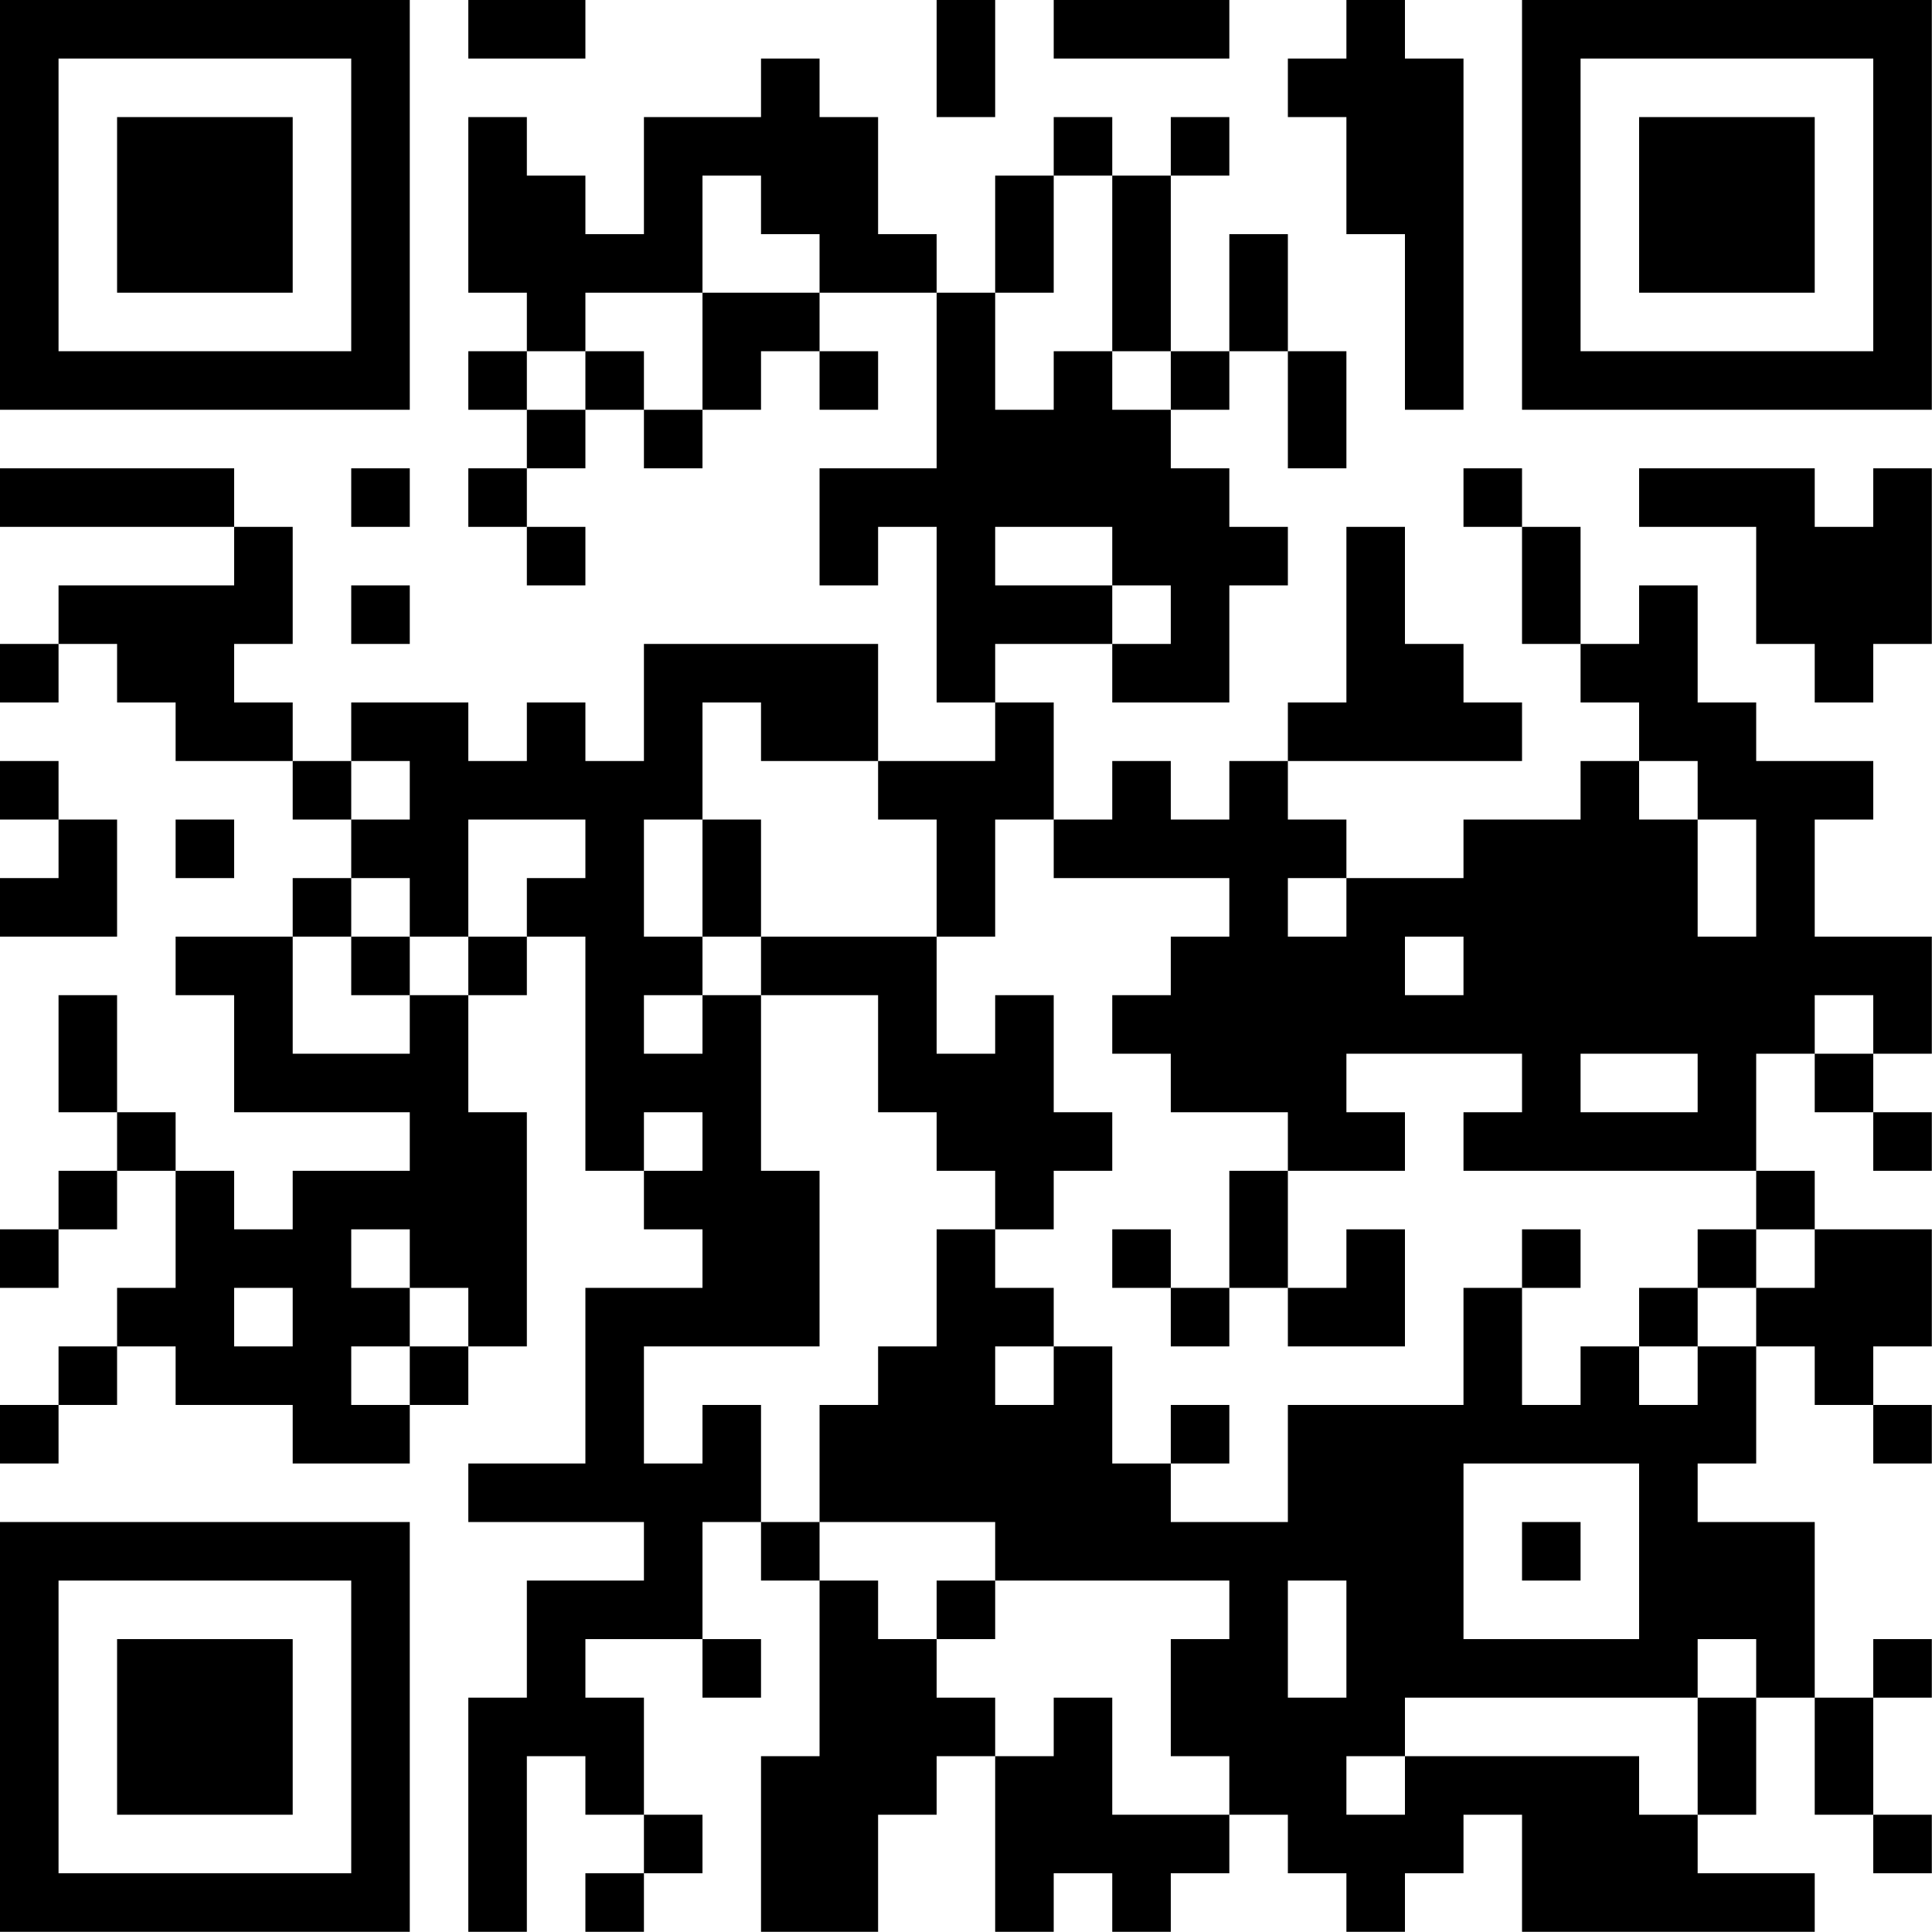 <?xml version="1.0" encoding="UTF-8"?>
<svg xmlns="http://www.w3.org/2000/svg" version="1.1" width="100" height="100" viewBox="0 0 100 100"><rect x="0" y="0" width="100" height="100" fill="#ffffff"/><g transform="scale(3.03)"><g transform="translate(0,0)"><path fill-rule="evenodd" d="M8 0L8 1L10 1L10 0ZM16 0L16 2L17 2L17 0ZM18 0L18 1L21 1L21 0ZM23 0L23 1L22 1L22 2L23 2L23 4L24 4L24 7L25 7L25 1L24 1L24 0ZM13 1L13 2L11 2L11 4L10 4L10 3L9 3L9 2L8 2L8 5L9 5L9 6L8 6L8 7L9 7L9 8L8 8L8 9L9 9L9 10L10 10L10 9L9 9L9 8L10 8L10 7L11 7L11 8L12 8L12 7L13 7L13 6L14 6L14 7L15 7L15 6L14 6L14 5L16 5L16 8L14 8L14 10L15 10L15 9L16 9L16 12L17 12L17 13L15 13L15 11L11 11L11 13L10 13L10 12L9 12L9 13L8 13L8 12L6 12L6 13L5 13L5 12L4 12L4 11L5 11L5 9L4 9L4 8L0 8L0 9L4 9L4 10L1 10L1 11L0 11L0 12L1 12L1 11L2 11L2 12L3 12L3 13L5 13L5 14L6 14L6 15L5 15L5 16L3 16L3 17L4 17L4 19L7 19L7 20L5 20L5 21L4 21L4 20L3 20L3 19L2 19L2 17L1 17L1 19L2 19L2 20L1 20L1 21L0 21L0 22L1 22L1 21L2 21L2 20L3 20L3 22L2 22L2 23L1 23L1 24L0 24L0 25L1 25L1 24L2 24L2 23L3 23L3 24L5 24L5 25L7 25L7 24L8 24L8 23L9 23L9 19L8 19L8 17L9 17L9 16L10 16L10 20L11 20L11 21L12 21L12 22L10 22L10 25L8 25L8 26L11 26L11 27L9 27L9 29L8 29L8 33L9 33L9 30L10 30L10 31L11 31L11 32L10 32L10 33L11 33L11 32L12 32L12 31L11 31L11 29L10 29L10 28L12 28L12 29L13 29L13 28L12 28L12 26L13 26L13 27L14 27L14 30L13 30L13 33L15 33L15 31L16 31L16 30L17 30L17 33L18 33L18 32L19 32L19 33L20 33L20 32L21 32L21 31L22 31L22 32L23 32L23 33L24 33L24 32L25 32L25 31L26 31L26 33L31 33L31 32L29 32L29 31L30 31L30 29L31 29L31 31L32 31L32 32L33 32L33 31L32 31L32 29L33 29L33 28L32 28L32 29L31 29L31 26L29 26L29 25L30 25L30 23L31 23L31 24L32 24L32 25L33 25L33 24L32 24L32 23L33 23L33 21L31 21L31 20L30 20L30 18L31 18L31 19L32 19L32 20L33 20L33 19L32 19L32 18L33 18L33 16L31 16L31 14L32 14L32 13L30 13L30 12L29 12L29 10L28 10L28 11L27 11L27 9L26 9L26 8L25 8L25 9L26 9L26 11L27 11L27 12L28 12L28 13L27 13L27 14L25 14L25 15L23 15L23 14L22 14L22 13L26 13L26 12L25 12L25 11L24 11L24 9L23 9L23 12L22 12L22 13L21 13L21 14L20 14L20 13L19 13L19 14L18 14L18 12L17 12L17 11L19 11L19 12L21 12L21 10L22 10L22 9L21 9L21 8L20 8L20 7L21 7L21 6L22 6L22 8L23 8L23 6L22 6L22 4L21 4L21 6L20 6L20 3L21 3L21 2L20 2L20 3L19 3L19 2L18 2L18 3L17 3L17 5L16 5L16 4L15 4L15 2L14 2L14 1ZM12 3L12 5L10 5L10 6L9 6L9 7L10 7L10 6L11 6L11 7L12 7L12 5L14 5L14 4L13 4L13 3ZM18 3L18 5L17 5L17 7L18 7L18 6L19 6L19 7L20 7L20 6L19 6L19 3ZM6 8L6 9L7 9L7 8ZM28 8L28 9L30 9L30 11L31 11L31 12L32 12L32 11L33 11L33 8L32 8L32 9L31 9L31 8ZM17 9L17 10L19 10L19 11L20 11L20 10L19 10L19 9ZM6 10L6 11L7 11L7 10ZM12 12L12 14L11 14L11 16L12 16L12 17L11 17L11 18L12 18L12 17L13 17L13 20L14 20L14 23L11 23L11 25L12 25L12 24L13 24L13 26L14 26L14 27L15 27L15 28L16 28L16 29L17 29L17 30L18 30L18 29L19 29L19 31L21 31L21 30L20 30L20 28L21 28L21 27L17 27L17 26L14 26L14 24L15 24L15 23L16 23L16 21L17 21L17 22L18 22L18 23L17 23L17 24L18 24L18 23L19 23L19 25L20 25L20 26L22 26L22 24L25 24L25 22L26 22L26 24L27 24L27 23L28 23L28 24L29 24L29 23L30 23L30 22L31 22L31 21L30 21L30 20L25 20L25 19L26 19L26 18L23 18L23 19L24 19L24 20L22 20L22 19L20 19L20 18L19 18L19 17L20 17L20 16L21 16L21 15L18 15L18 14L17 14L17 16L16 16L16 14L15 14L15 13L13 13L13 12ZM0 13L0 14L1 14L1 15L0 15L0 16L2 16L2 14L1 14L1 13ZM6 13L6 14L7 14L7 13ZM28 13L28 14L29 14L29 16L30 16L30 14L29 14L29 13ZM3 14L3 15L4 15L4 14ZM8 14L8 16L7 16L7 15L6 15L6 16L5 16L5 18L7 18L7 17L8 17L8 16L9 16L9 15L10 15L10 14ZM12 14L12 16L13 16L13 17L15 17L15 19L16 19L16 20L17 20L17 21L18 21L18 20L19 20L19 19L18 19L18 17L17 17L17 18L16 18L16 16L13 16L13 14ZM22 15L22 16L23 16L23 15ZM6 16L6 17L7 17L7 16ZM24 16L24 17L25 17L25 16ZM31 17L31 18L32 18L32 17ZM27 18L27 19L29 19L29 18ZM11 19L11 20L12 20L12 19ZM21 20L21 22L20 22L20 21L19 21L19 22L20 22L20 23L21 23L21 22L22 22L22 23L24 23L24 21L23 21L23 22L22 22L22 20ZM6 21L6 22L7 22L7 23L6 23L6 24L7 24L7 23L8 23L8 22L7 22L7 21ZM26 21L26 22L27 22L27 21ZM29 21L29 22L28 22L28 23L29 23L29 22L30 22L30 21ZM4 22L4 23L5 23L5 22ZM20 24L20 25L21 25L21 24ZM25 25L25 28L28 28L28 25ZM26 26L26 27L27 27L27 26ZM16 27L16 28L17 28L17 27ZM22 27L22 29L23 29L23 27ZM29 28L29 29L24 29L24 30L23 30L23 31L24 31L24 30L28 30L28 31L29 31L29 29L30 29L30 28ZM0 0L0 7L7 7L7 0ZM1 1L1 6L6 6L6 1ZM2 2L2 5L5 5L5 2ZM26 0L26 7L33 7L33 0ZM27 1L27 6L32 6L32 1ZM28 2L28 5L31 5L31 2ZM0 26L0 33L7 33L7 26ZM1 27L1 32L6 32L6 27ZM2 28L2 31L5 31L5 28Z" fill="#000000"/></g></g></svg>
